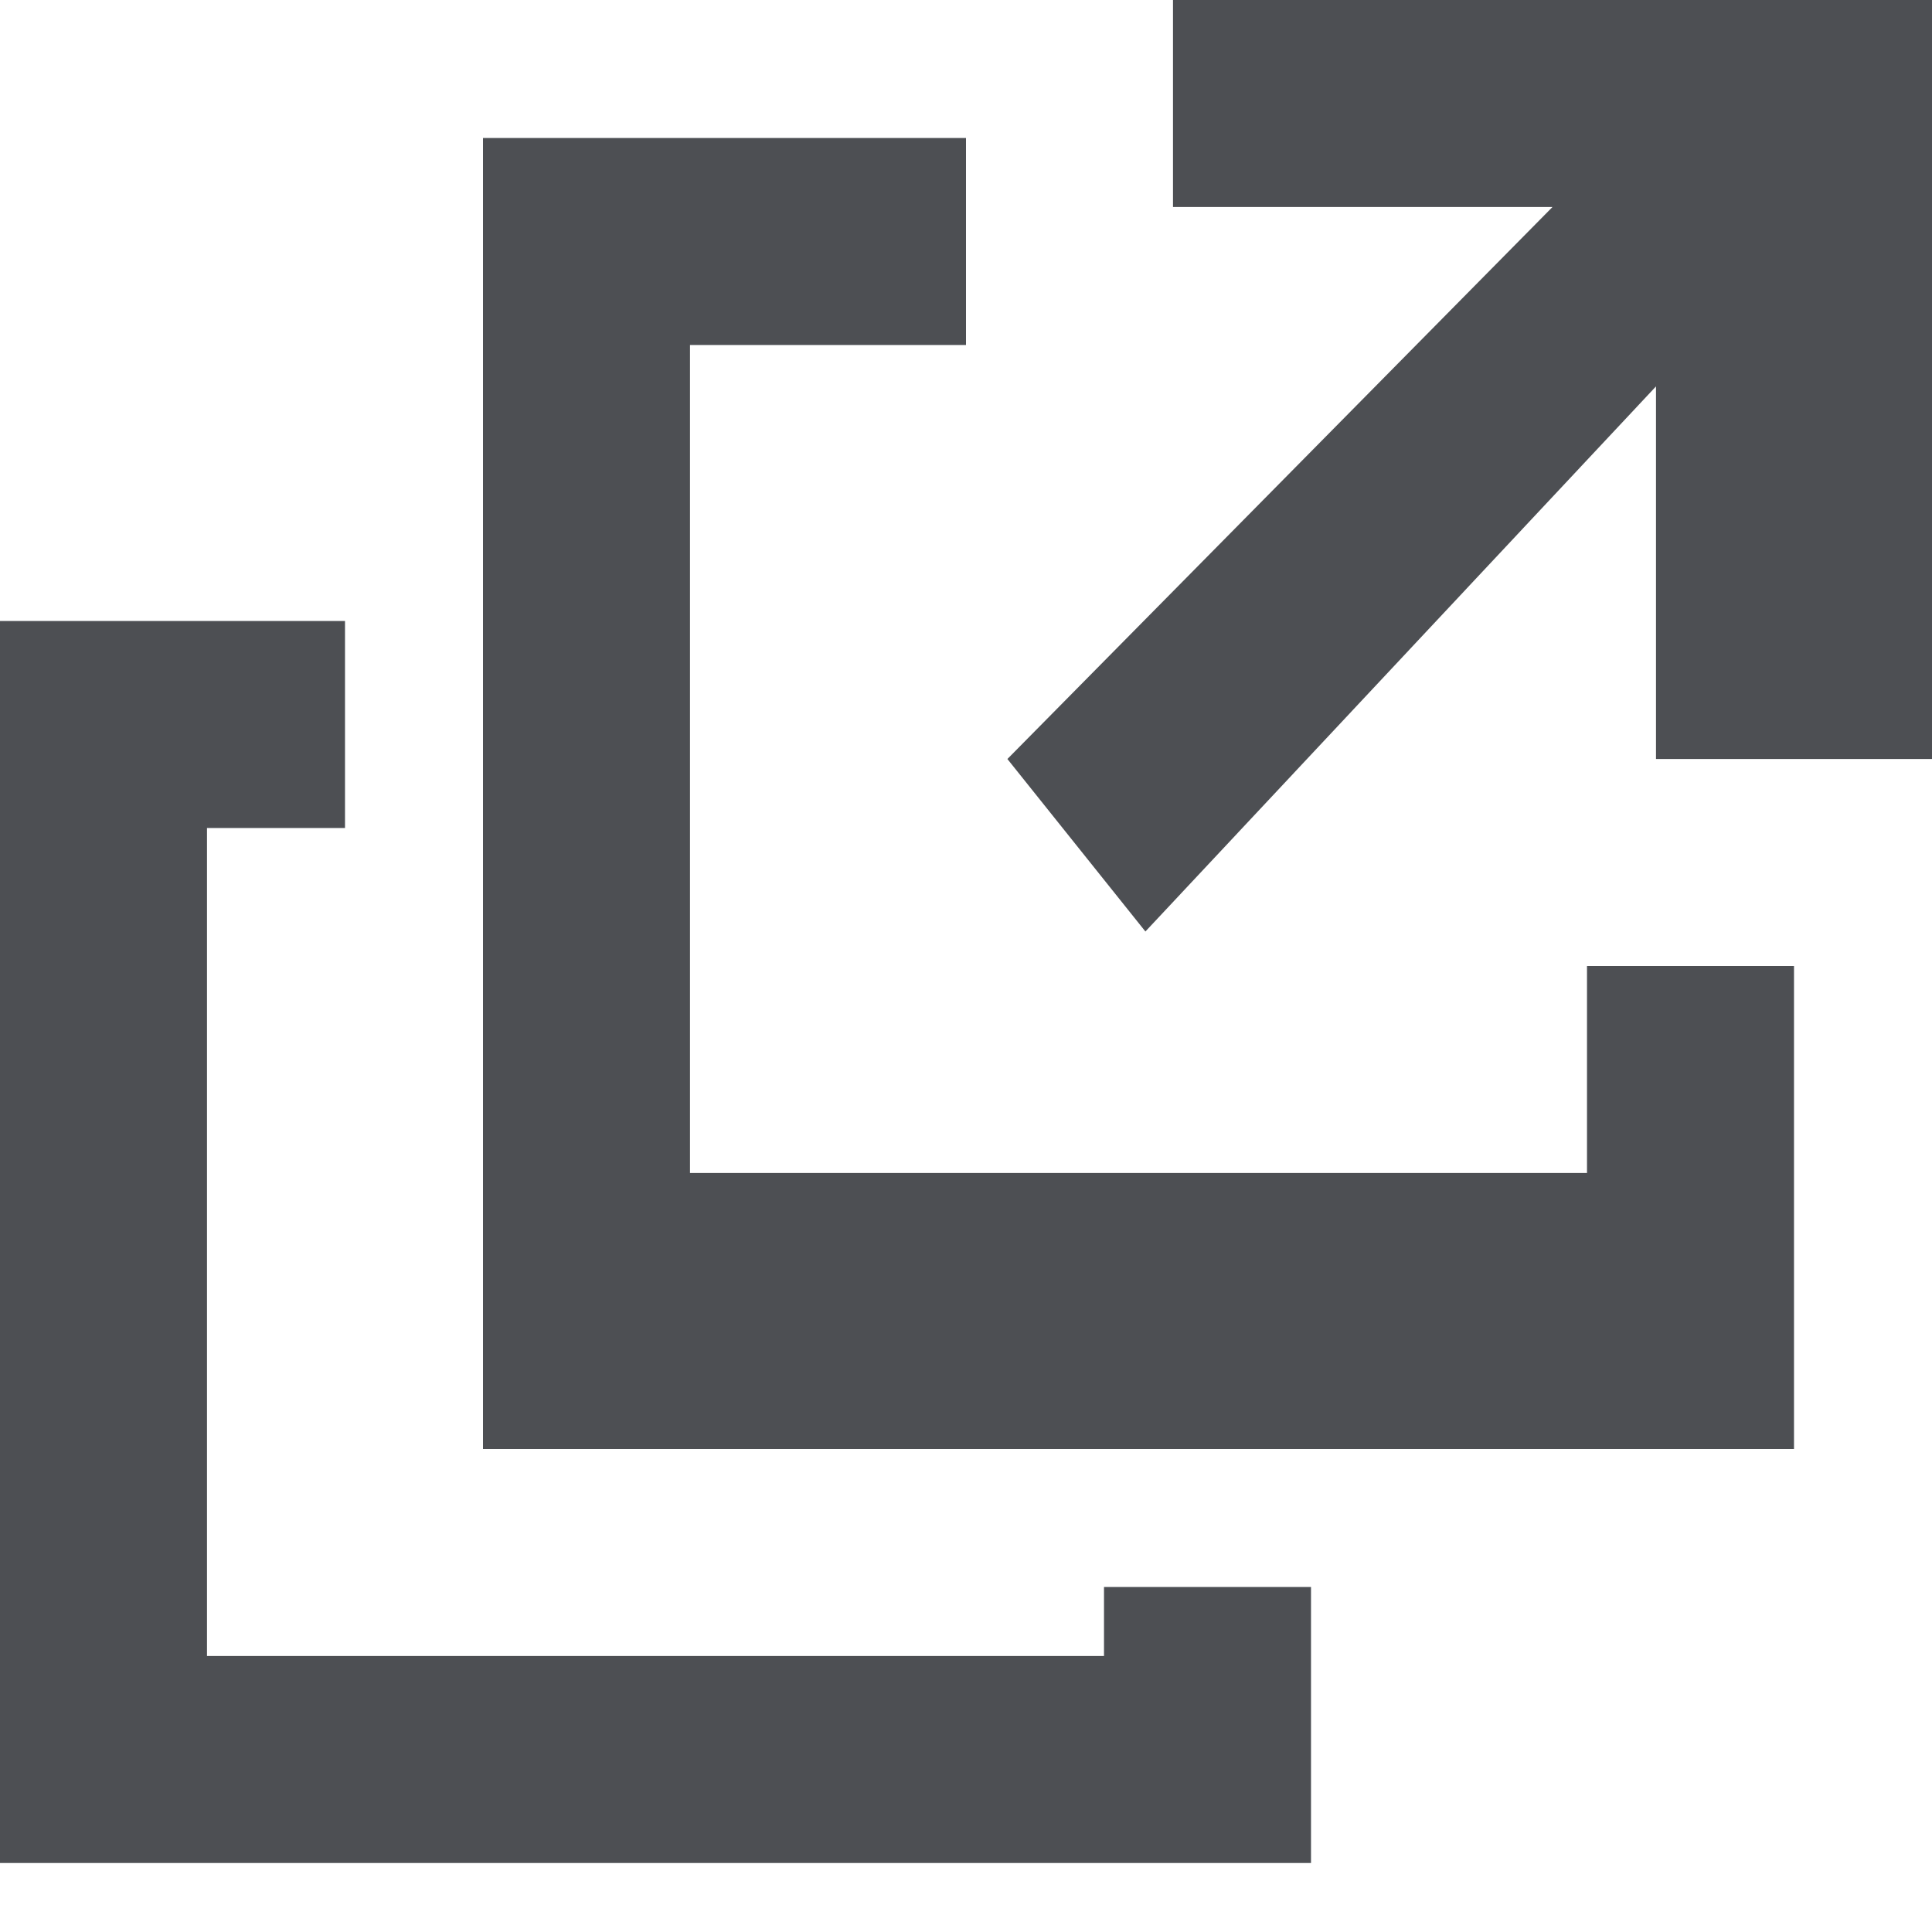 <?xml version="1.0" encoding="utf-8"?>
<!-- Generator: Adobe Illustrator 19.0.0, SVG Export Plug-In . SVG Version: 6.00 Build 0)  -->
<svg version="1.1" id="Layer_1" xmlns="http://www.w3.org/2000/svg" xmlns:xlink="http://www.w3.org/1999/xlink" x="0px" y="0px"
	 viewBox="4 -4 28 28" style="enable-background:new 4 -4 28 28;" xml:space="preserve">
<style type="text/css">
	.st0{fill:#4D4F53;}
</style>
<g id="XMLID_41_">
	<polygon id="XMLID_44_" class="st0" points="27,13 14,13 14,1 18,1 18,-2 11,-2 11,17 30,17 30,10 27,10 	"/>
	<polygon id="XMLID_72_" class="st0" points="21,-4 21,-1 26.5,-1 18.6,7 20.6,9.5 28,1.6 28,7 32,7 32,-4 	"/>
	<polygon id="XMLID_73_" class="st0" points="20,20 7,20 7,8 9,8 9,5 4,5 4,23 23,23 23,19 20,19 	"/>
</g>
</svg>
